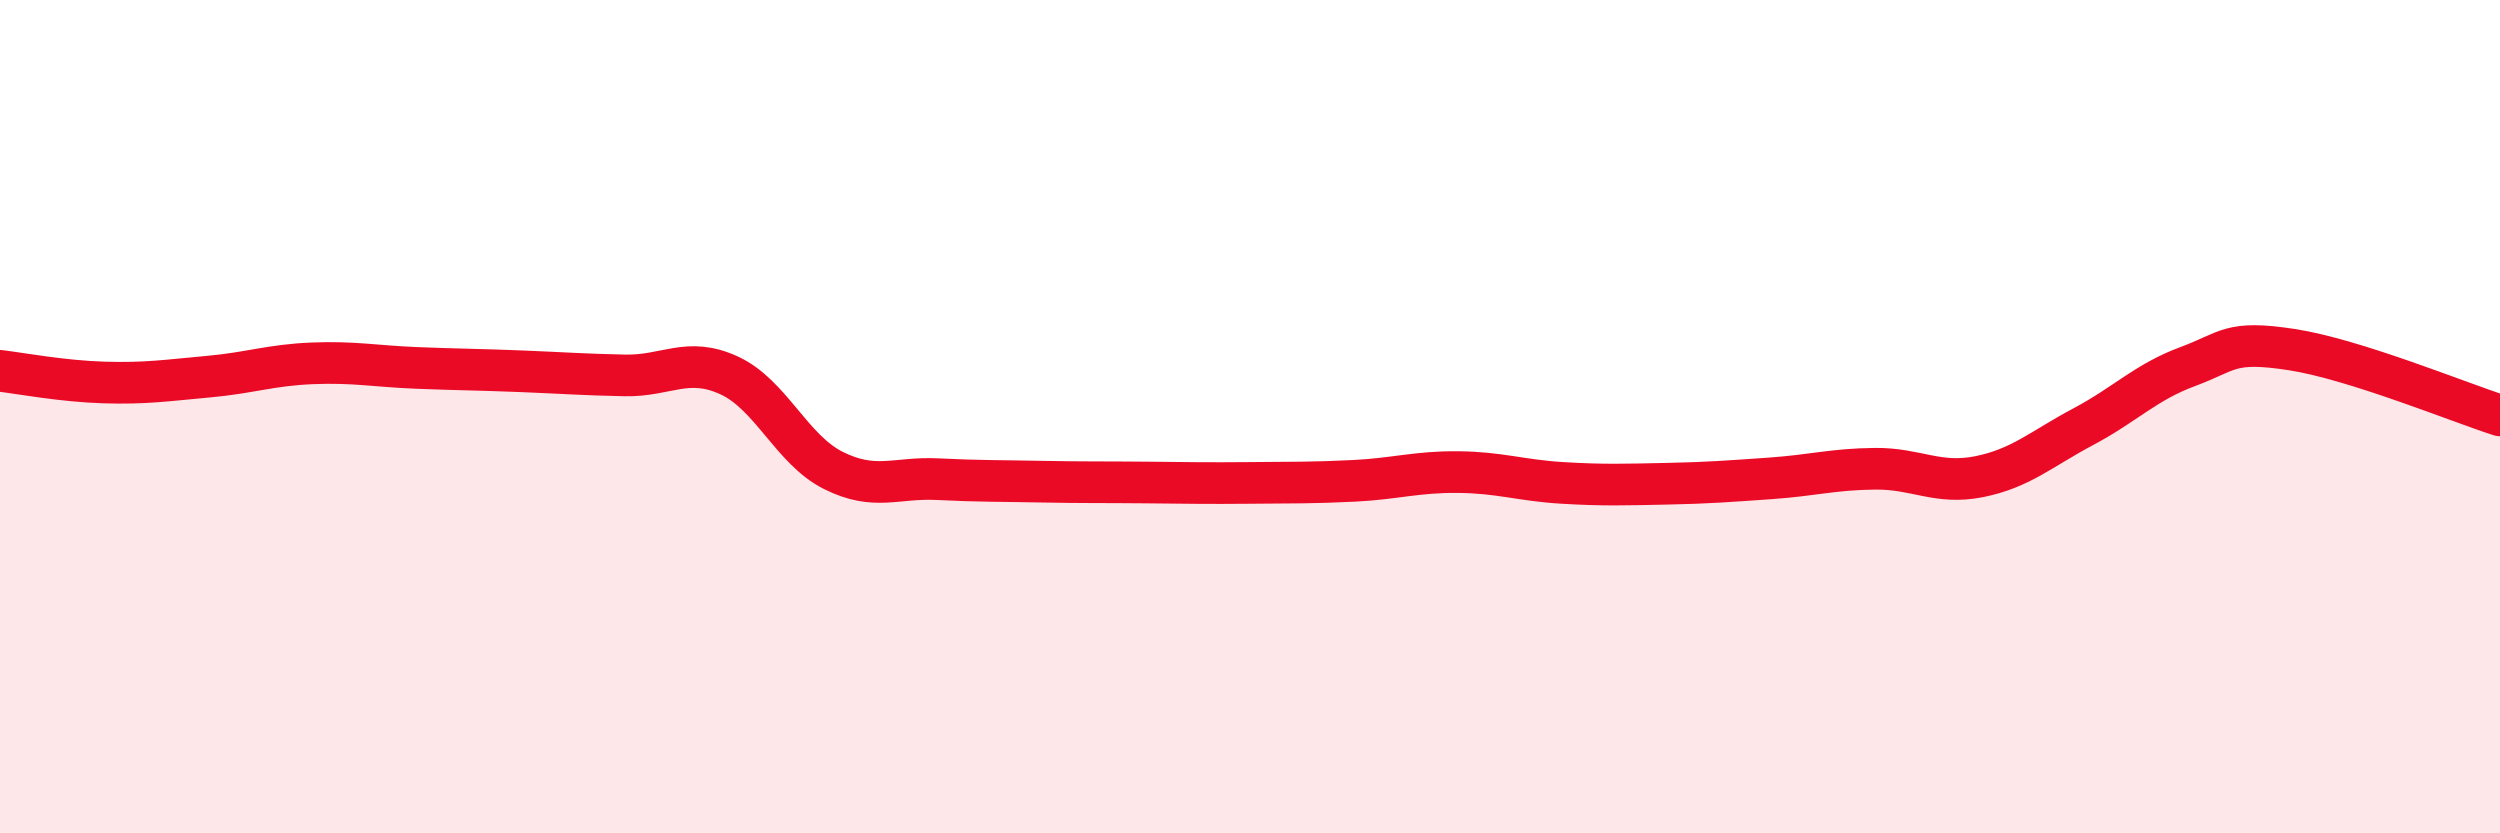 
    <svg width="60" height="20" viewBox="0 0 60 20" xmlns="http://www.w3.org/2000/svg">
      <path
        d="M 0,8.9 C 0.5,8.96 1.5,9.15 2.5,9.18 C 3.5,9.21 4,9.13 5,9.04 C 6,8.95 6.5,8.76 7.5,8.72 C 8.5,8.68 9,8.79 10,8.83 C 11,8.87 11.5,8.87 12.5,8.91 C 13.5,8.95 14,8.99 15,9.01 C 16,9.03 16.5,8.55 17.5,9.01 C 18.5,9.47 19,10.79 20,11.29 C 21,11.79 21.5,11.45 22.5,11.5 C 23.5,11.55 24,11.54 25,11.56 C 26,11.58 26.5,11.57 27.5,11.58 C 28.5,11.59 29,11.6 30,11.59 C 31,11.58 31.5,11.59 32.5,11.54 C 33.5,11.49 34,11.32 35,11.33 C 36,11.34 36.5,11.53 37.5,11.59 C 38.5,11.65 39,11.63 40,11.61 C 41,11.59 41.5,11.55 42.5,11.48 C 43.5,11.41 44,11.26 45,11.25 C 46,11.24 46.5,11.64 47.5,11.44 C 48.5,11.24 49,10.77 50,10.24 C 51,9.71 51.5,9.17 52.5,8.8 C 53.5,8.43 53.5,8.16 55,8.39 C 56.5,8.62 59,9.65 60,9.97L60 20L0 20Z"
        fill="#EB0A25"
        opacity="0.1"
        stroke-linecap="round"
        stroke-linejoin="round"
      />
      <path
        d="M 0,8.9 C 0.5,8.96 1.5,9.15 2.5,9.18 C 3.5,9.21 4,9.13 5,9.04 C 6,8.95 6.5,8.76 7.5,8.72 C 8.5,8.68 9,8.79 10,8.83 C 11,8.87 11.5,8.87 12.5,8.91 C 13.5,8.95 14,8.99 15,9.01 C 16,9.03 16.5,8.55 17.5,9.01 C 18.5,9.47 19,10.79 20,11.29 C 21,11.79 21.5,11.45 22.5,11.5 C 23.5,11.55 24,11.54 25,11.56 C 26,11.58 26.5,11.57 27.5,11.58 C 28.5,11.59 29,11.6 30,11.59 C 31,11.58 31.5,11.59 32.5,11.54 C 33.5,11.49 34,11.32 35,11.33 C 36,11.34 36.5,11.53 37.5,11.59 C 38.5,11.65 39,11.63 40,11.61 C 41,11.59 41.5,11.55 42.5,11.48 C 43.5,11.41 44,11.26 45,11.25 C 46,11.24 46.5,11.64 47.5,11.44 C 48.5,11.24 49,10.77 50,10.24 C 51,9.71 51.5,9.17 52.5,8.8 C 53.5,8.43 53.5,8.16 55,8.39 C 56.5,8.62 59,9.65 60,9.97"
        stroke="#EB0A25"
        stroke-width="1"
        fill="none"
        stroke-linecap="round"
        stroke-linejoin="round"
      />
    </svg>
  